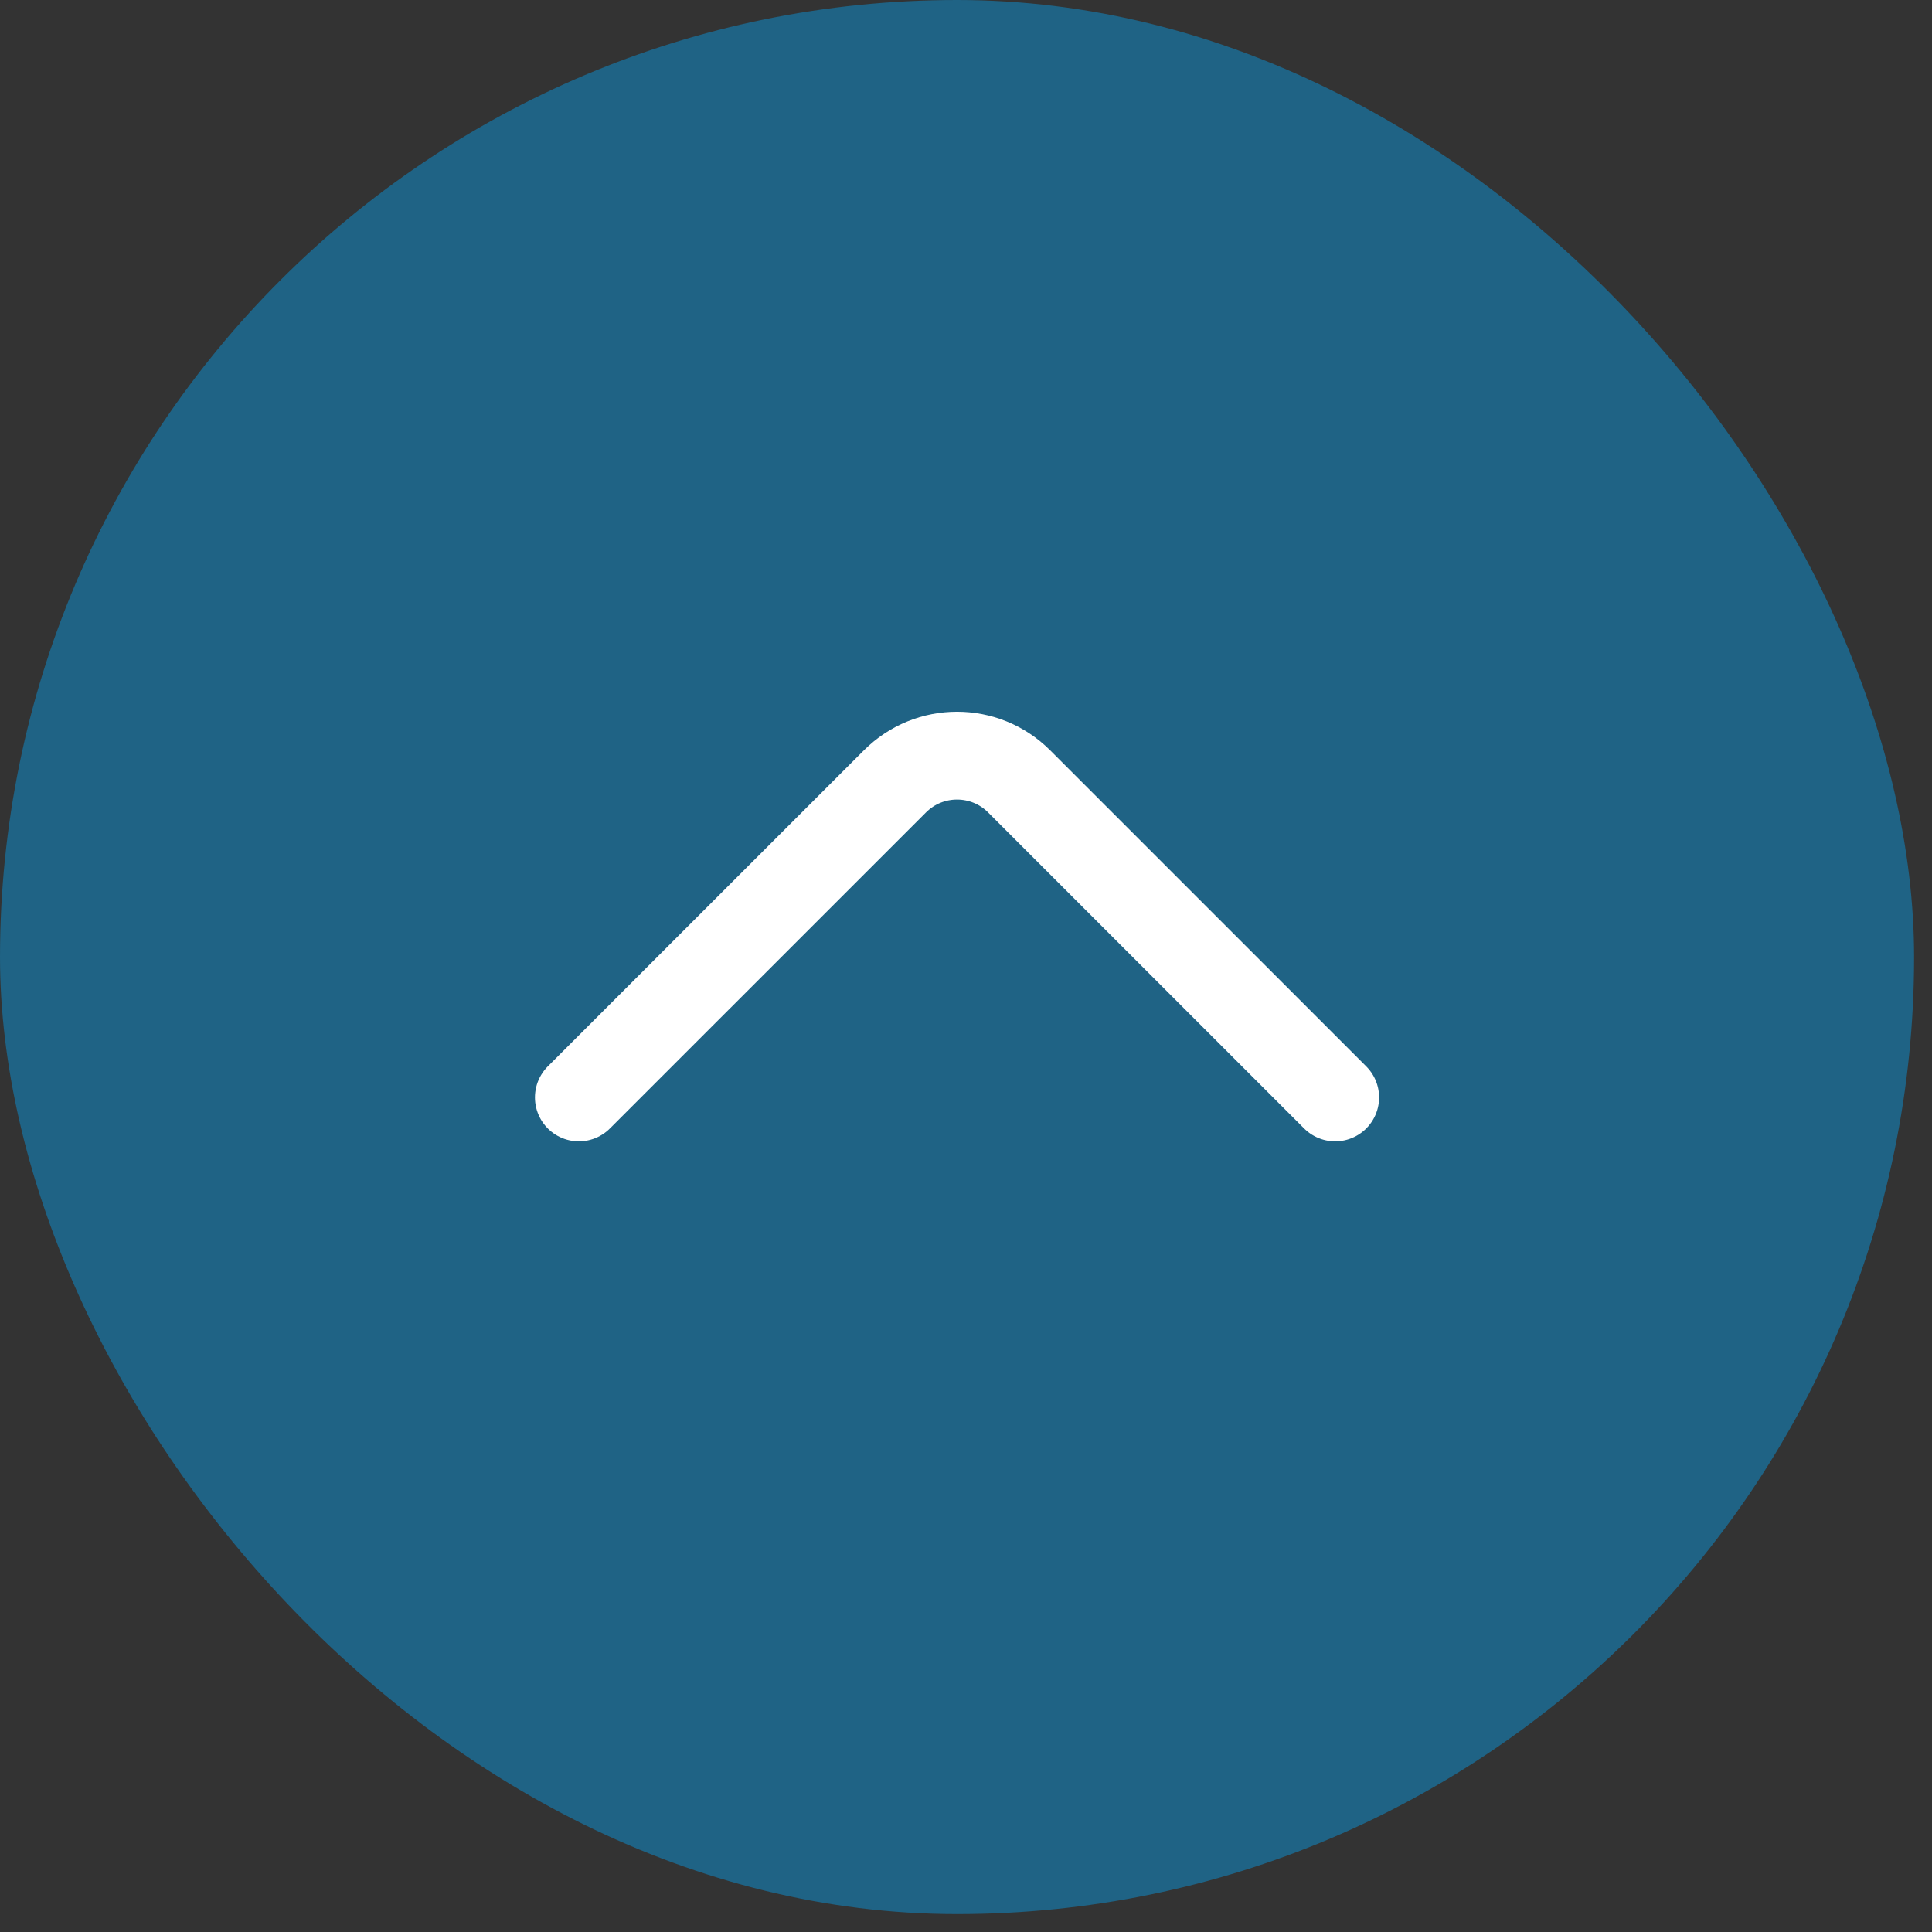 <?xml version="1.0" encoding="utf-8"?>
<svg xmlns="http://www.w3.org/2000/svg" fill="none" height="100%" overflow="visible" preserveAspectRatio="none" style="display: block;" viewBox="0 0 44 44" width="100%">
<rect x="0" y="0" width="44" height="44" fill="#333333" stroke="none"/>
<g id="Scroll-up">
<rect fill="#00AAFF" fill-opacity="0.4" height="43.592" rx="21.796" width="43.592"/>
<path d="M30.408 24.993L23.21 17.795C22.429 17.014 21.163 17.014 20.382 17.795L13.183 24.993" id="Vector" stroke="white" stroke-linecap="round" stroke-width="2"/>
</g>
</svg>